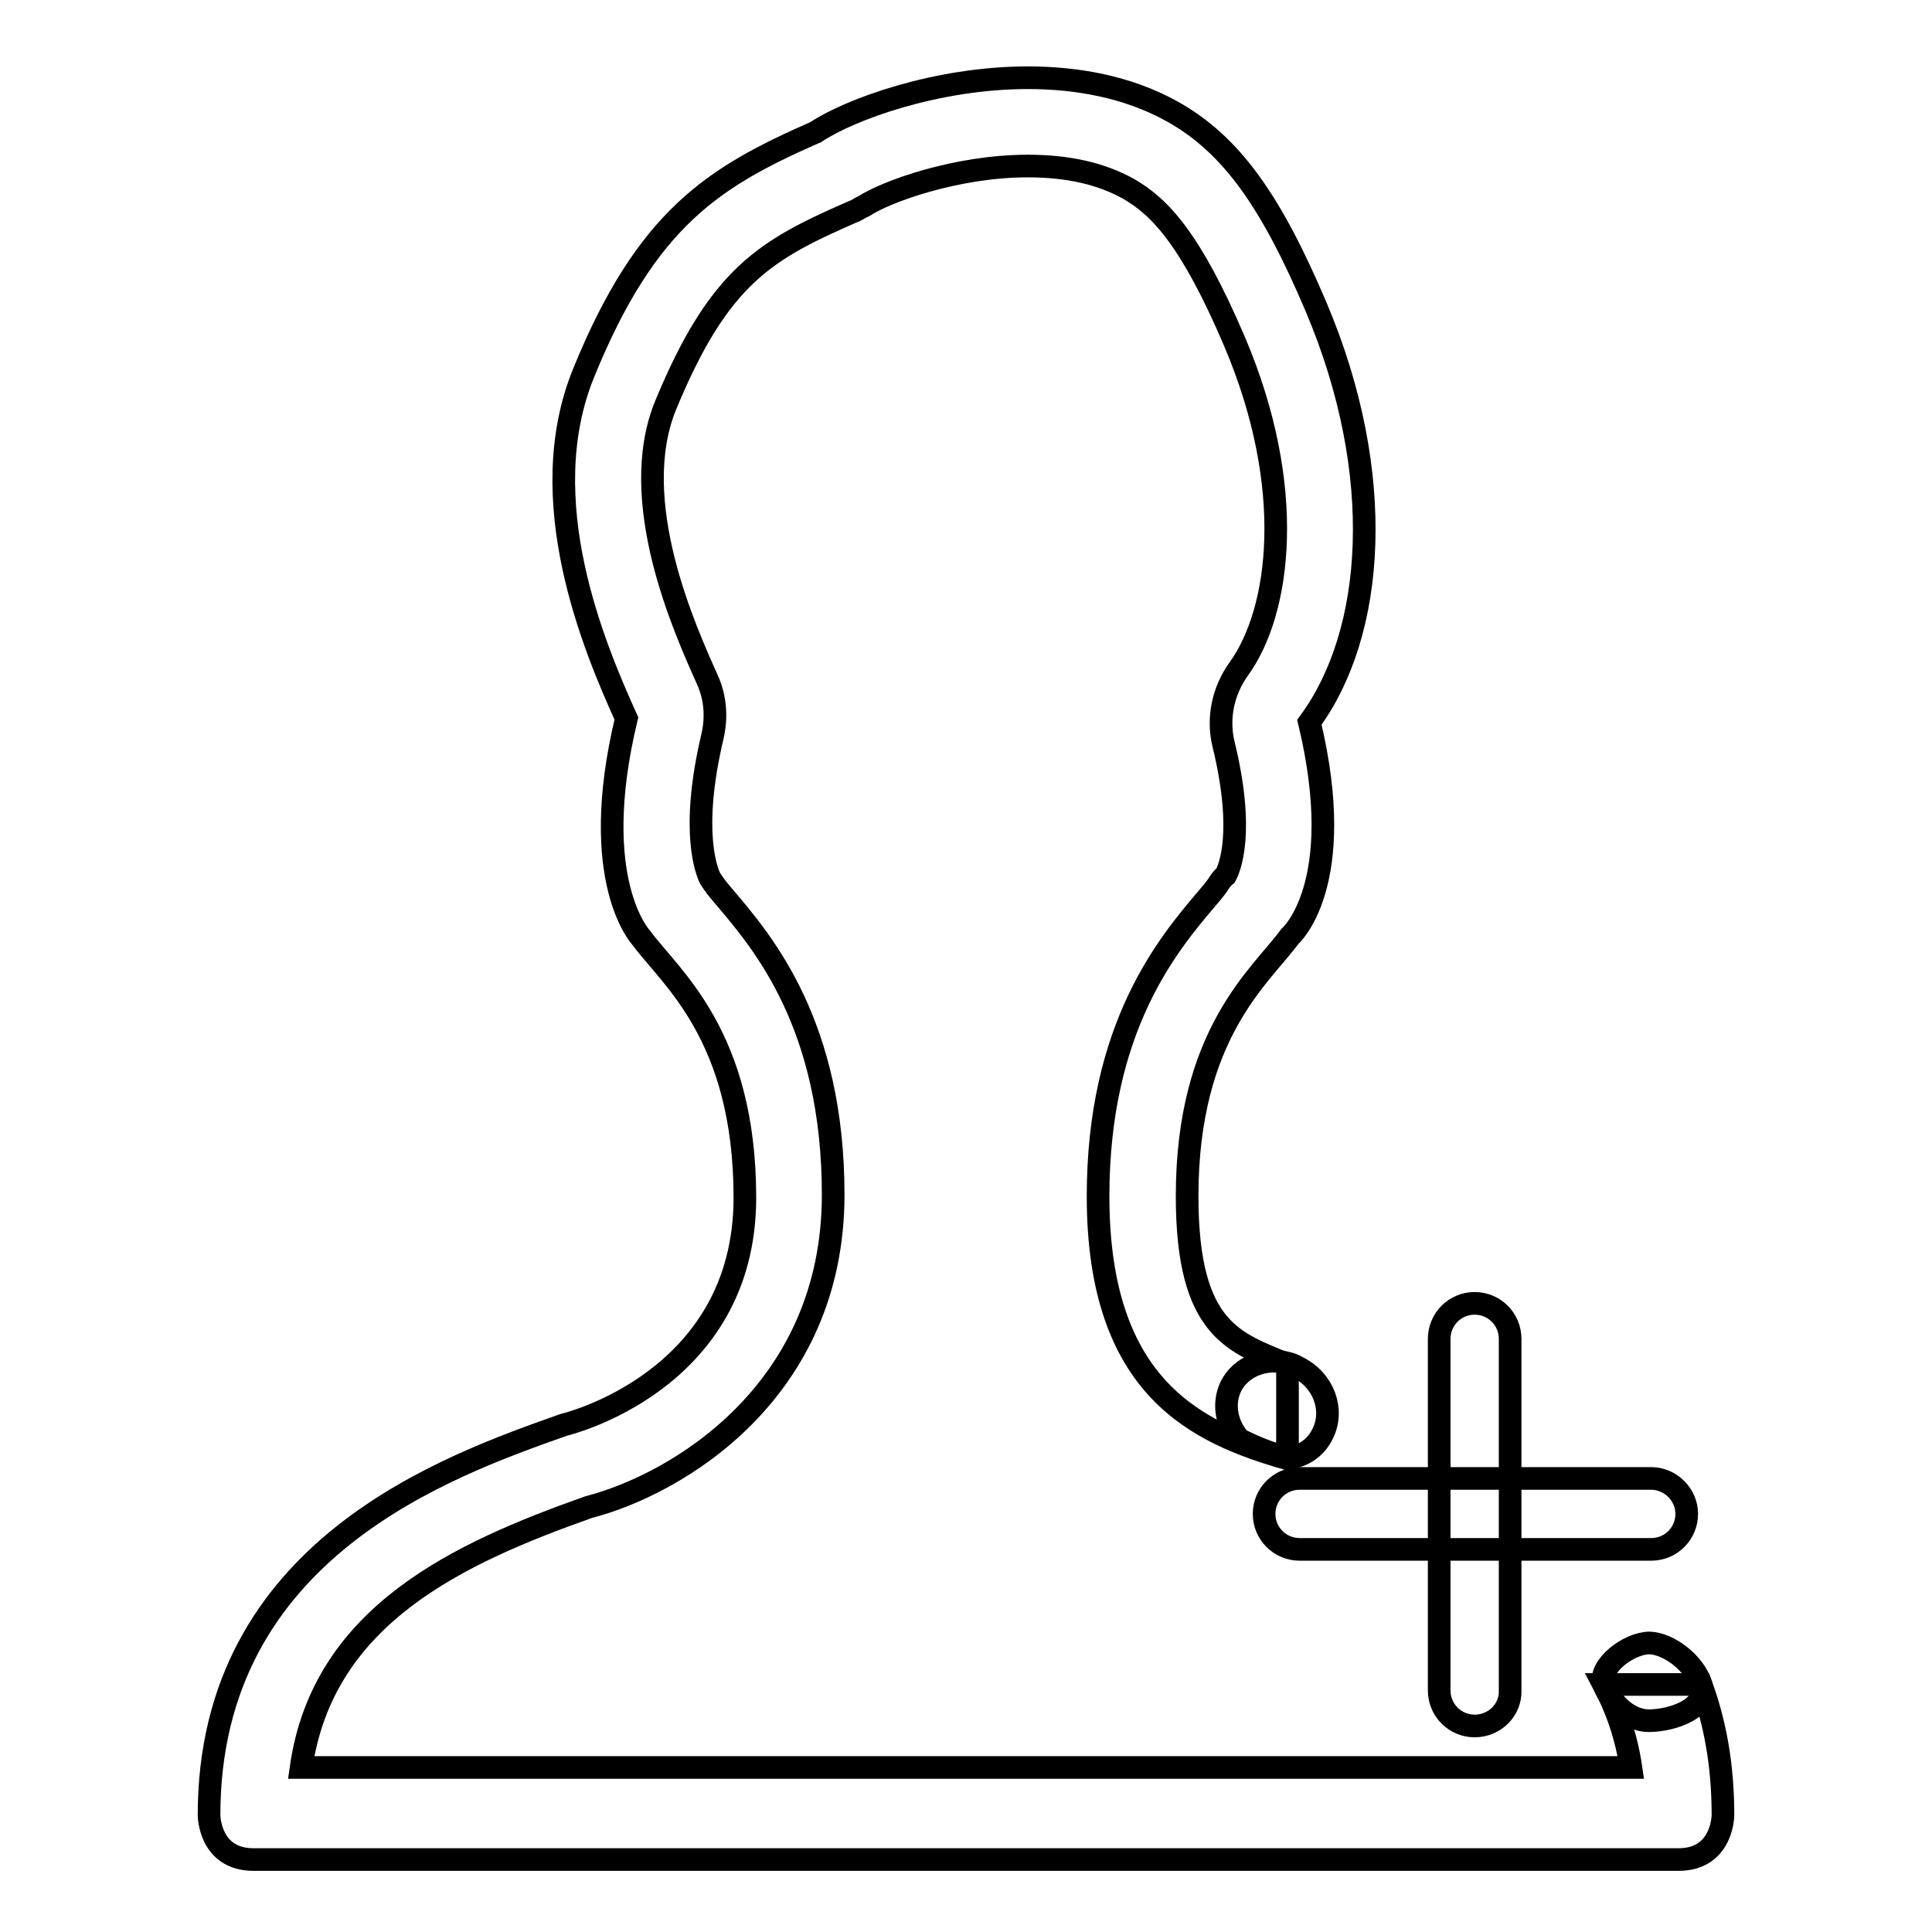 <?xml version="1.0" encoding="utf-8"?>
<!-- Svg Vector Icons : http://www.onlinewebfonts.com/icon -->
<!DOCTYPE svg PUBLIC "-//W3C//DTD SVG 1.1//EN" "http://www.w3.org/Graphics/SVG/1.1/DTD/svg11.dtd">
<svg version="1.1" xmlns="http://www.w3.org/2000/svg" xmlns:xlink="http://www.w3.org/1999/xlink" x="0px" y="0px" viewBox="0 0 256 256" enable-background="new 0 0 256 256" xml:space="preserve">
<g><g><path stroke-width="3" fill-opacity="0" stroke="#000000"  d="M225.4,223.2h-12.9c1.7,3.2,3,6.9,3.6,11H39.9c2.9-20.2,20.9-28.4,38.1-34.5c11.6-3,32.4-15.2,32.4-41.4c0-22.5-9.3-33.4-14.3-39.3c-0.6-0.7-1.2-1.4-1.6-2c-0.1-0.2-0.3-0.4-0.4-0.6c-0.4-0.8-2.7-6.1,0.3-18.8c0.6-2.6,0.4-5.2-0.7-7.6c-2.9-6.5-10.7-23.6-5.5-36.3c7.1-17.2,13.3-20.6,24.7-25.6c0.6-0.2,1.1-0.6,1.6-0.8c2.9-1.9,12.2-5.3,21.7-5.3c5.3,0,9.7,1,13.3,3c4.2,2.4,8.3,6.7,14.1,20.3c8.2,19.3,6.1,35.7,0.5,43.4c-2,2.8-2.8,6.4-2,9.8c2.9,11.8,0.8,16.6,0.3,17.5c-0.4,0.3-0.7,0.7-1,1.2c-0.4,0.6-1,1.3-1.6,2c-5,5.9-14.3,16.9-14.3,39.3c0,25.6,13.3,31.4,25.1,34.8l0-12.5c-6.9-2.9-13.3-4.4-13.3-22.3c0-21.6,9.8-29.2,13.6-34.4c0,0,7.8-6.7,2.6-28.4c8.7-11.8,10.3-32.8,0.9-55c-5.9-13.9-11.2-21.6-19.2-26c-5.8-3.2-12.5-4.4-19-4.4c-12.1,0-23.6,4.2-28.1,7.2c-13.4,5.9-22.4,11.3-30.8,32c-6.8,16.8,1.4,36.2,5.7,45.7c-5.2,21.6,2,29.1,2,29.1c3.8,5.2,13.7,12.8,13.7,34.4c0,24.5-24,30.1-24,30.1c-15.2,5.4-47,16.4-47,51.7c0,0,0,5.9,5.9,5.9h188.8c5.9,0,5.9-5.9,5.9-5.9C228.3,233.7,227.2,228.1,225.4,223.2z"/><path stroke-width="3" fill-opacity="0" stroke="#000000"  d="M223.5,200.6c0,2.6-2.1,4.7-4.7,4.7h-46.6c-2.6,0-4.7-2.1-4.7-4.7l0,0c0-2.6,2.1-4.7,4.7-4.7h46.6C221.3,195.9,223.5,198,223.5,200.6L223.5,200.6z"/><path stroke-width="3" fill-opacity="0" stroke="#000000"  d="M195.4,228.7c-2.6,0-4.7-2.1-4.7-4.7v-46.6c0-2.6,2.1-4.7,4.7-4.7l0,0c2.6,0,4.7,2.1,4.7,4.7v46.6C200.2,226.5,198.1,228.7,195.4,228.7L195.4,228.7z"/><path stroke-width="3" fill-opacity="0" stroke="#000000"  d="M164.2,190.7c-1.7-2-2.2-4.7-1.1-7c1.3-2.6,4.5-3.9,7.4-3.1c0.5,0.1,1,0.3,1.5,0.6c3.4,1.7,4.8,5.6,3.3,8.7c-0.9,1.9-2.5,3-4.5,3.3c0,0-0.2,0-0.2,0s0,0,0,0C166.9,192.2,164.2,190.7,164.2,190.7z"/><path stroke-width="3" fill-opacity="0" stroke="#000000"  d="M225.4,223.2c1,3.2-3.9,4.8-6.9,4.8c-3.1,0-5.4-3-6-4.9c-0.7-2.3,3.3-5.4,6.1-5.4C221.1,217.8,224.5,220.3,225.4,223.2z"/></g></g>
</svg>